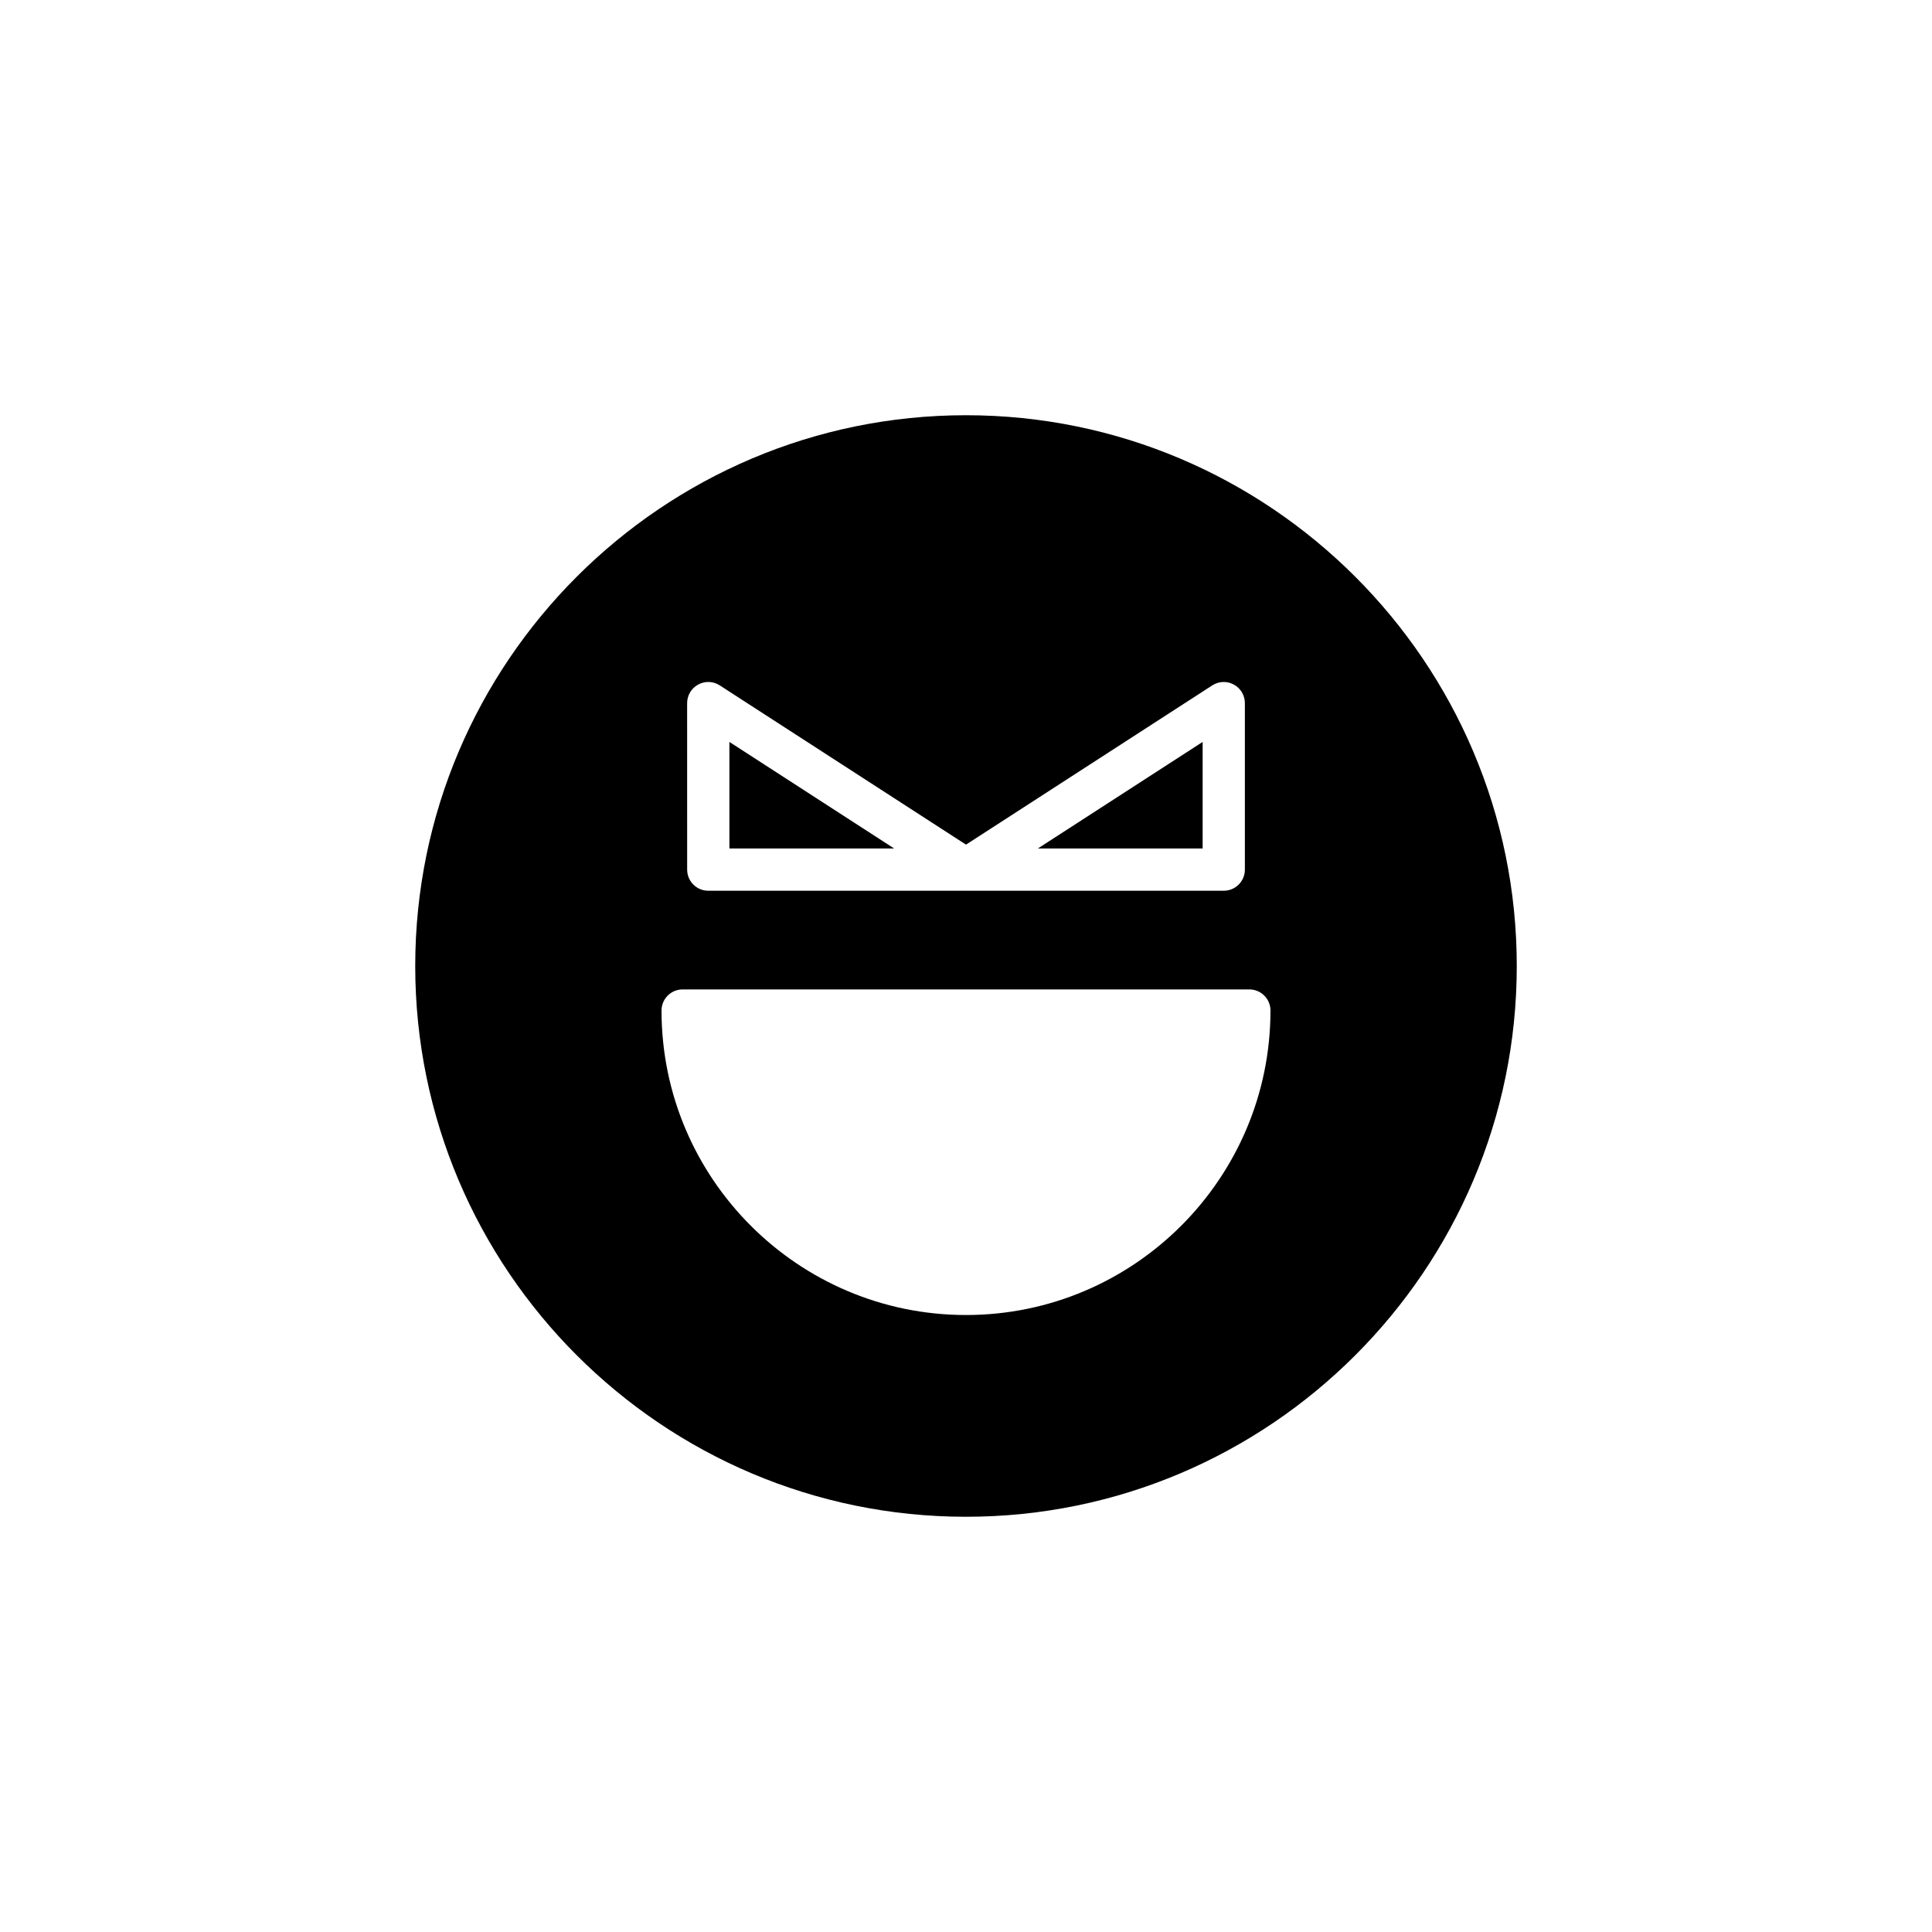 <?xml version="1.0" encoding="UTF-8"?>
<!-- Uploaded to: SVG Repo, www.svgrepo.com, Generator: SVG Repo Mixer Tools -->
<svg fill="#000000" width="800px" height="800px" version="1.1" viewBox="144 144 512 512" xmlns="http://www.w3.org/2000/svg">
 <g>
  <path d="m462.71 340.62-43.672 28.242h43.672z"/>
  <path d="m337.3 340.62v28.242h43.668z"/>
  <path d="m400 254.04c-80.48 0-145.96 65.48-145.96 145.96s65.48 145.96 145.96 145.96 145.96-65.48 145.96-145.96c-0.004-80.48-65.48-145.96-145.96-145.96zm-73.902 76.293c0-2.051 1.121-3.938 2.926-4.914 1.789-0.992 3.988-0.91 5.715 0.211l65.262 42.207 65.266-42.207c1.727-1.113 3.918-1.203 5.711-0.211 1.805 0.98 2.926 2.863 2.926 4.914v44.125c0 3.094-2.504 5.598-5.598 5.598h-68.234c-0.023 0-0.047-0.012-0.07-0.012-0.027 0-0.047 0.012-0.074 0.012h-68.227c-3.094 0-5.598-2.504-5.598-5.598zm73.902 162.16c-44.492 0-80.688-36.195-80.688-80.688 0-3.094 2.504-5.598 5.598-5.598h150.18c3.094 0 5.598 2.504 5.598 5.598 0 44.492-36.195 80.688-80.688 80.688z"/>
 </g>
</svg>